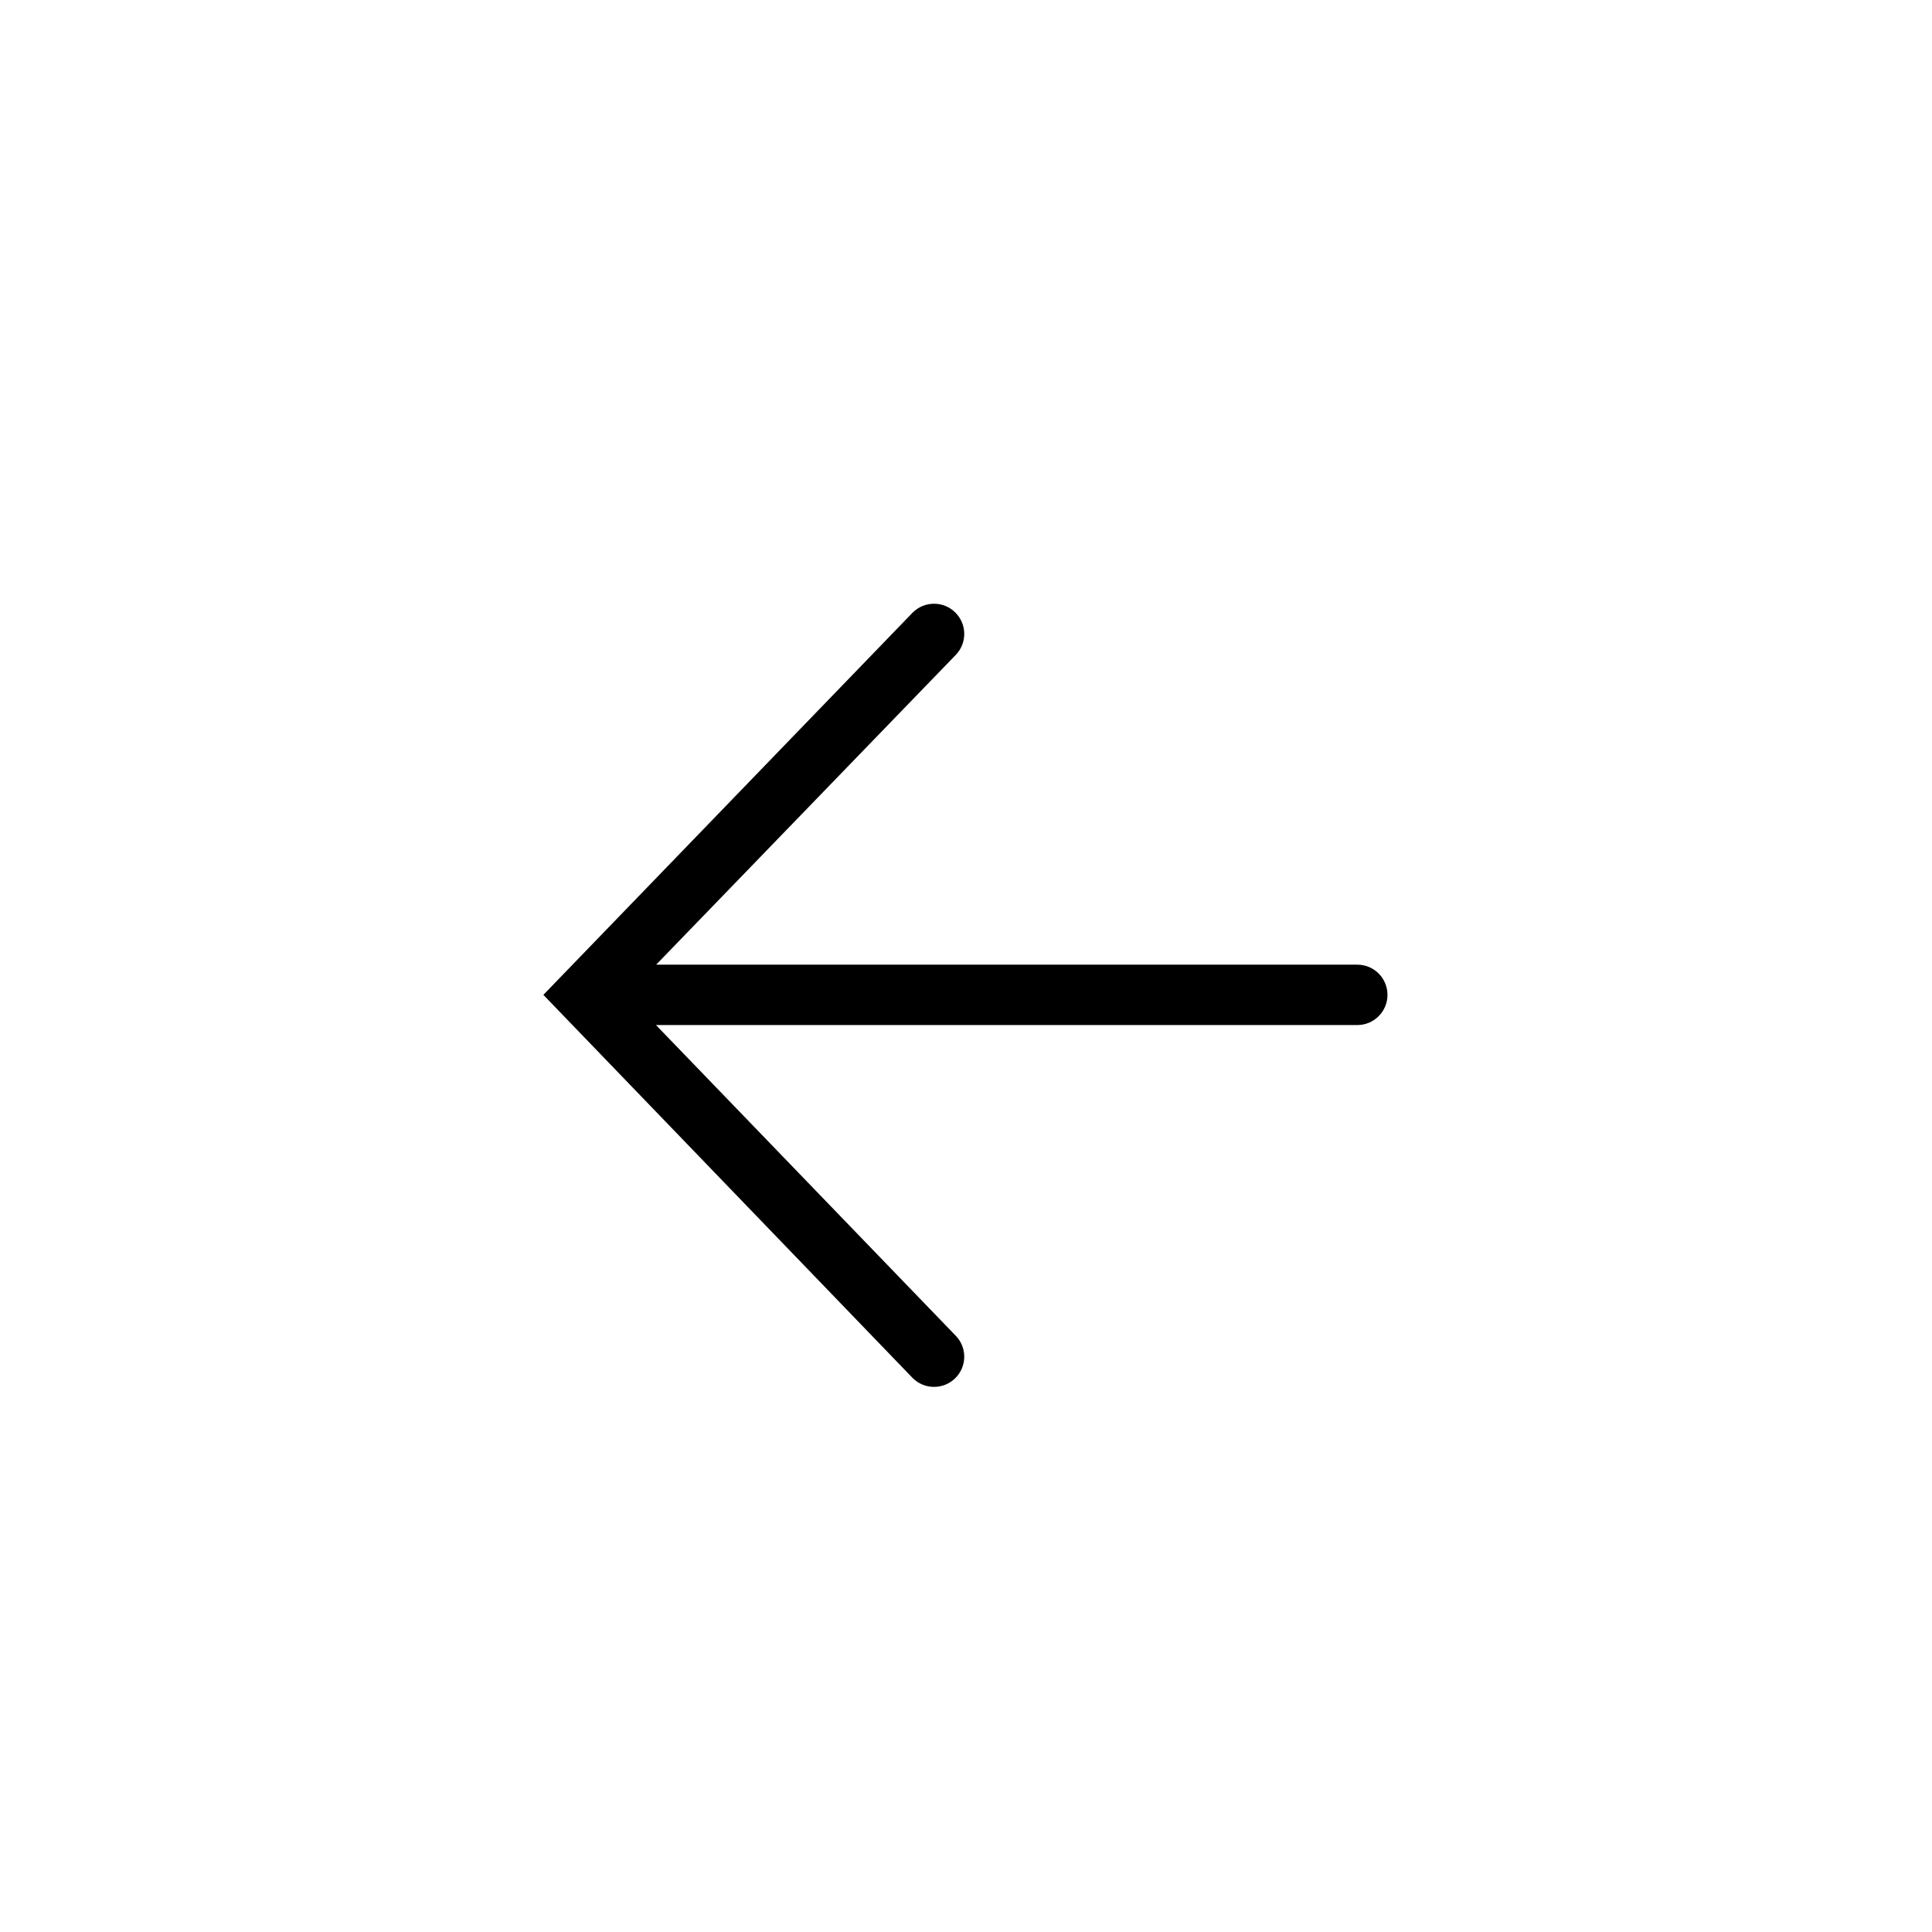 <svg width="32" height="32" viewBox="0 0 32 32" fill="none" xmlns="http://www.w3.org/2000/svg">
<path d="M15.824 22.118C16.02 22.313 16.02 22.63 15.824 22.825C15.629 23.02 15.312 23.02 15.117 22.825L9 16.478L15.117 10.146C15.312 9.951 15.629 9.951 15.824 10.146C16.02 10.342 16.02 10.658 15.824 10.854L10.868 15.978H22.481C22.758 15.978 22.981 16.202 22.981 16.478C22.981 16.754 22.758 16.978 22.481 16.978H10.865L15.824 22.118Z" fill="black"/>
</svg>
